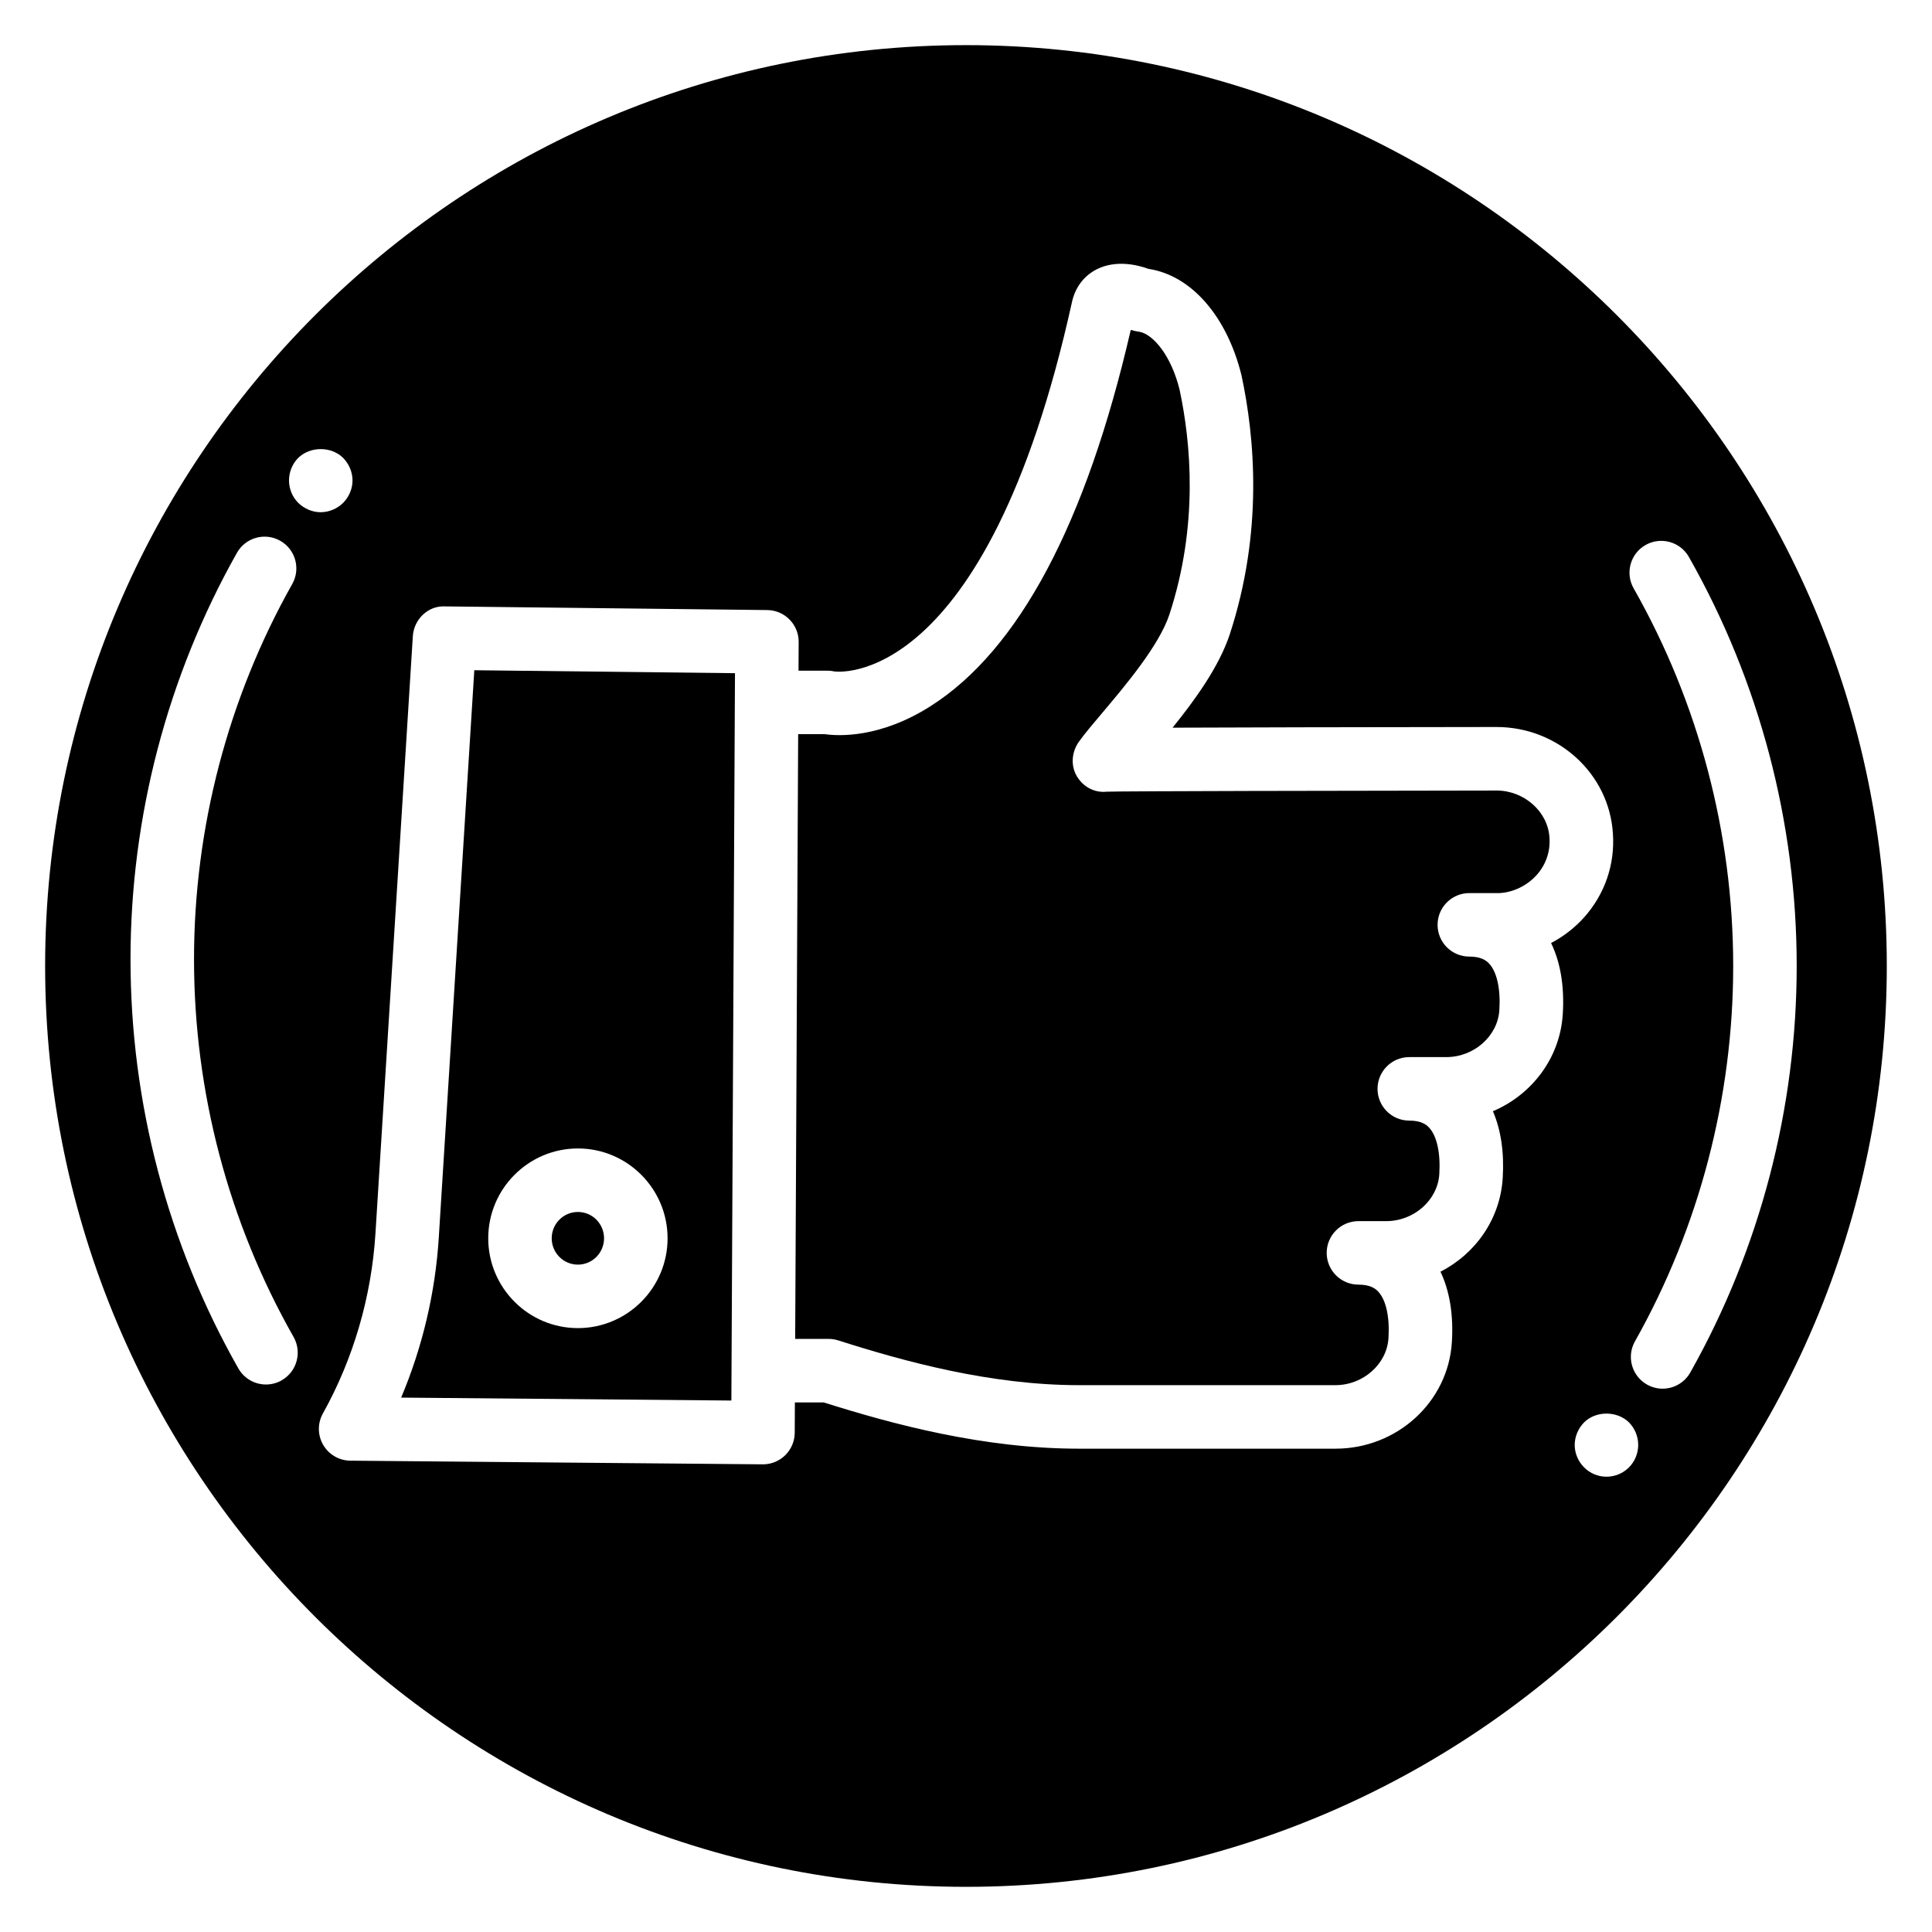 <?xml version="1.0" encoding="UTF-8"?>
<!-- Uploaded to: ICON Repo, www.svgrepo.com, Generator: ICON Repo Mixer Tools -->
<svg fill="#000000" width="800px" height="800px" version="1.1" viewBox="144 144 512 512" xmlns="http://www.w3.org/2000/svg">
 <g>
  <path d="m304.08 472.16c0 3.856-3.106 6.981-6.934 6.981-3.832 0-6.938-3.125-6.938-6.981 0-3.852 3.106-6.977 6.938-6.977 3.828 0 6.934 3.125 6.934 6.977"/>
  <path d="m337.86 507.21 0.879-177.1v-0.004l0.039-7.703-69.082-0.785-9.414 150.36c-0.914 14.586-4.324 29.02-9.973 42.402l87.512 0.777 0.039-7.941v-0.008zm-40.711-11.246c-13.102 0-23.762-10.68-23.762-23.805s10.66-23.805 23.762-23.805c13.105 0 23.766 10.68 23.766 23.805 0 13.129-10.664 23.805-23.766 23.805z"/>
  <path d="m540.57 353.5c-39.641 0.039-99.852 0.156-103.26 0.305-3.269 0.355-6.309-1.289-7.973-4.16-1.664-2.871-1.309-6.465 0.633-9.152 1.5-2.082 3.652-4.633 6.152-7.586 5.992-7.094 15.047-17.805 17.773-26.035 7.738-23.594 5.734-45.473 2.691-59.672-2.254-9.07-6.996-14.559-10.559-15.266-0.523-0.062-0.957-0.16-1.289-0.23-0.301-0.059-0.691-0.152-1.078-0.266-11.82 51.281-29.645 84.801-53.02 99.68-13.43 8.547-24.426 7.957-28.047 7.445h-7.07l-0.016 3.215-0.777 157.05h8.875c0.867 0 1.727 0.133 2.559 0.398 17.309 5.519 40.203 11.855 63.785 11.855h67.957c7.348 0 13.648-5.598 14.055-12.477 0.348-5.633-0.652-10.121-2.731-12.332-0.738-0.785-2.082-1.832-5.227-1.832-4.648 0-8.414-3.766-8.414-8.414s3.766-8.414 8.414-8.414h7.375c7.348 0 13.648-5.598 14.055-12.477 0.348-5.633-0.652-10.121-2.731-12.332-0.738-0.785-2.082-1.832-5.227-1.832-4.648 0-8.414-3.766-8.414-8.414s3.766-8.414 8.414-8.414h9.816c7.348 0 13.648-5.598 14.055-12.473 0.348-5.633-0.652-10.121-2.731-12.332-0.738-0.785-2.082-1.832-5.227-1.832-4.648 0-8.414-3.766-8.414-8.414 0-4.648 3.766-8.414 8.414-8.414h7.961c3.582-0.164 7.324-1.926 9.902-4.809 2.43-2.723 3.629-6.207 3.379-9.816-0.004-0.031-0.004-0.059-0.004-0.09-0.41-6.879-6.711-12.469-14.059-12.469z"/>
  <path d="m400 155.96c-134.56 0-244.04 109.47-244.04 244.04 0 134.56 109.47 244.03 244.03 244.03s244.03-109.47 244.03-244.03c0.004-134.56-109.47-244.04-244.03-244.04zm-181.36 353.85c-1.316 0.742-2.738 1.098-4.148 1.098-2.93 0-5.773-1.531-7.324-4.262-18.699-32.922-28.582-70.406-28.582-108.41 0-37.727 9.754-74.977 28.203-107.73 2.281-4.051 7.414-5.488 11.461-3.203 4.051 2.281 5.484 7.41 3.203 11.461-17.035 30.238-26.035 64.629-26.035 99.469 0 35.09 9.129 69.699 26.391 100.09 2.285 4.047 0.867 9.184-3.168 11.477zm4.391-232.55c-1.559-1.555-2.441-3.742-2.441-5.93 0-2.231 0.883-4.422 2.441-5.977 3.156-3.113 8.793-3.113 11.906 0 1.555 1.598 2.484 3.742 2.484 5.977 0 2.188-0.926 4.375-2.484 5.93-1.559 1.559-3.746 2.484-5.977 2.484-2.188 0-4.332-0.93-5.93-2.484zm335.12 135.43c-0.68 11.613-8.141 21.395-18.516 25.797 2.129 4.93 3.016 10.902 2.602 17.668-0.637 10.848-7.188 20.098-16.496 24.859 2.43 5.102 3.469 11.402 3.023 18.605-0.934 15.859-14.484 28.297-30.855 28.297h-67.953c-25.324 0-49.328-6.465-67.648-12.254h-7.656l-0.039 8.023c-0.012 2.234-0.914 4.375-2.508 5.953-1.574 1.555-3.699 2.426-5.906 2.426h-0.074l-109.28-0.969c-2.973-0.027-5.707-1.617-7.199-4.188-1.492-2.566-1.523-5.731-0.074-8.324 8.062-14.453 12.875-30.93 13.922-47.652l9.91-158.34c0.281-4.473 4.062-8.117 8.492-7.887l85.438 0.969c4.625 0.055 8.344 3.828 8.32 8.453l-0.039 7.613h7.672c0.617 0 1.23 0.066 1.836 0.199 0.223 0.051 40.09 5.641 62.973-97.941 0.844-3.812 3.129-6.856 6.441-8.574 5.238-2.711 11.152-1.145 13.82-0.168 0.023 0.004 0.055 0.008 0.082 0.012 11.273 1.746 20.684 12.523 24.555 28.133 3.539 16.488 5.812 41.539-3.102 68.73-2.82 8.52-9.121 17.258-15.148 24.715 17.102-0.078 45.781-0.137 85.832-0.18 16.363 0 29.906 12.414 30.863 28.27 0.559 8.16-2.144 16.023-7.609 22.152-2.496 2.793-5.484 5.098-8.777 6.824 2.488 5.125 3.551 11.488 3.102 18.773zm21.938-124.26c4.051-2.285 9.184-0.879 11.477 3.16 18.699 32.918 28.578 70.402 28.578 108.41 0 37.73-9.75 74.98-28.203 107.73-1.547 2.742-4.402 4.285-7.336 4.285-1.398 0-2.816-0.352-4.121-1.086-4.051-2.281-5.488-7.414-3.199-11.465 17.031-30.23 26.031-64.621 26.031-99.465 0-35.094-9.129-69.703-26.387-100.09-2.293-4.043-0.883-9.18 3.16-11.473zm-1.945 238.5c0 2.188-0.883 4.375-2.441 5.93-1.598 1.602-3.742 2.484-5.977 2.484-2.188 0-4.375-0.883-5.93-2.484-1.559-1.555-2.484-3.703-2.484-5.93 0-2.231 0.926-4.375 2.484-5.977 3.113-3.113 8.754-3.113 11.906 0 1.559 1.602 2.441 3.746 2.441 5.977z"/>
 </g>
</svg>
